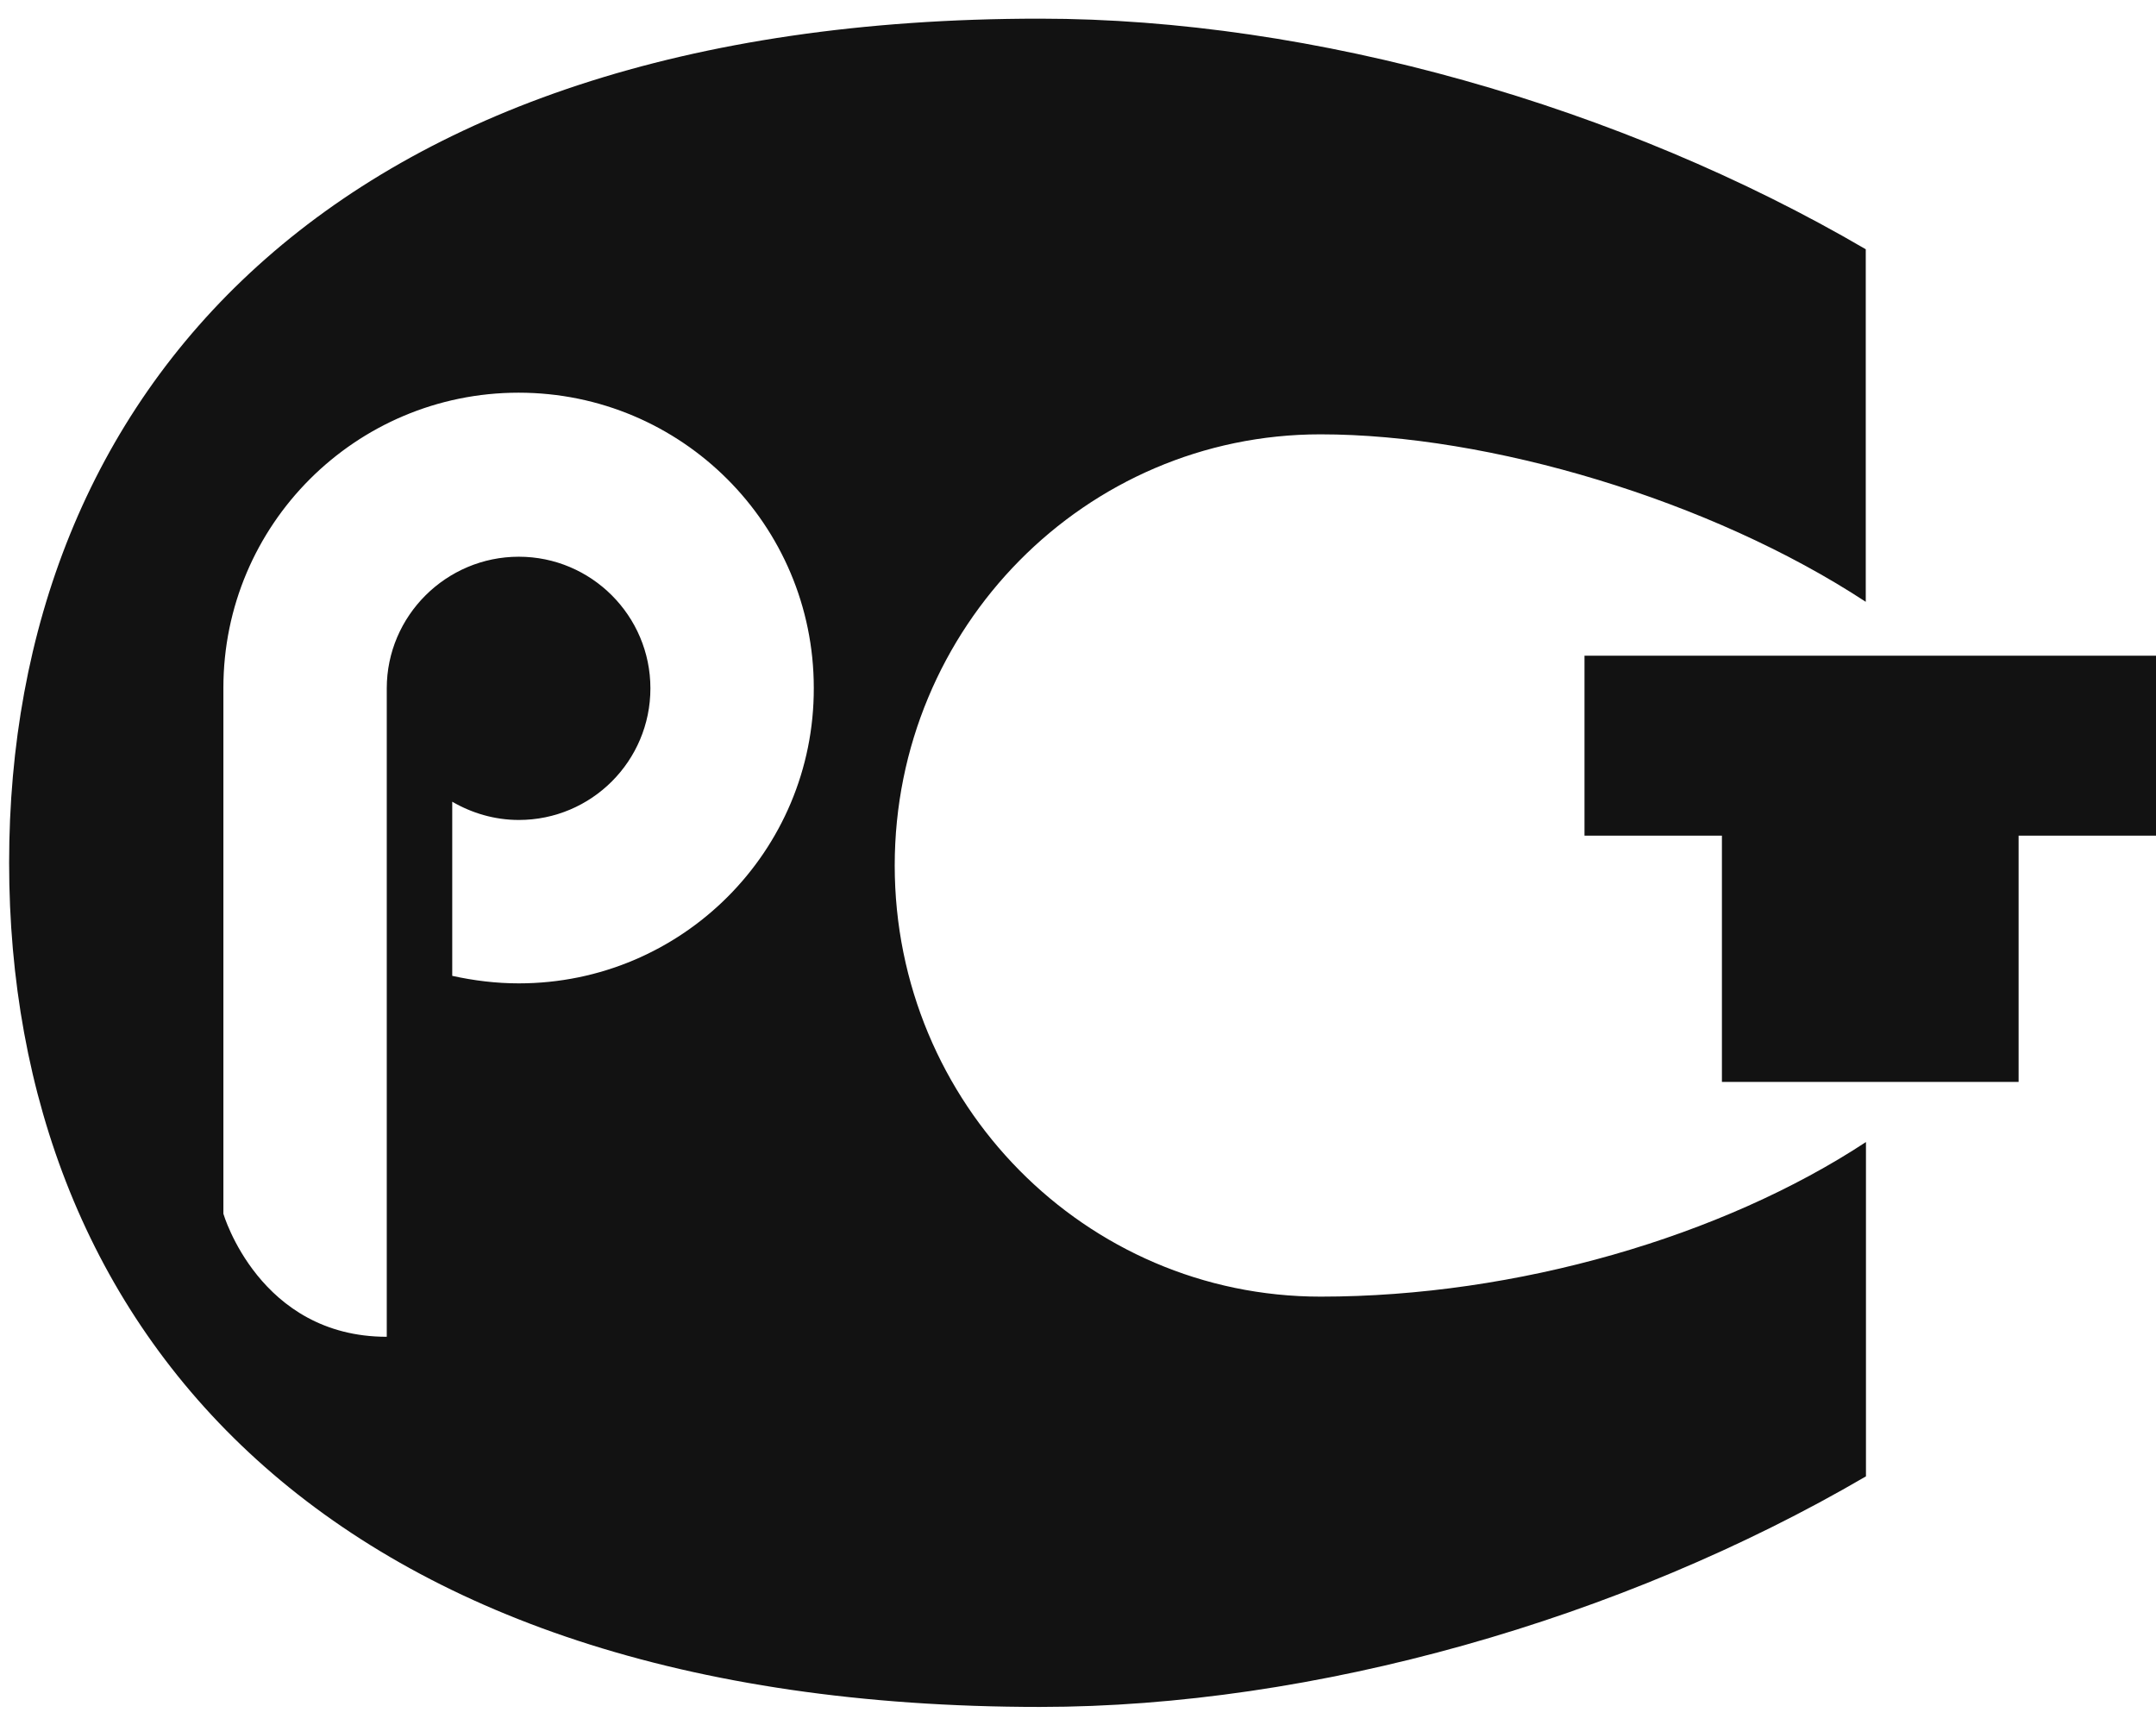 <svg width="95" height="76" viewBox="0 0 95 76" fill="none" xmlns="http://www.w3.org/2000/svg">
<path d="M95 28.889H69.818V36.817H75.873V47.667H88.946V36.817H95V28.889Z" fill="#121212"/>
<path d="M58.183 19.136C65.609 19.136 75.362 22.021 82.211 26.515V10.982C71.436 4.682 57.908 0.822 45.819 0.822C14.469 0.822 0.402 17.471 0.402 38.008C0.402 58.555 14.356 75.204 45.828 75.204C57.908 75.204 71.436 71.345 82.22 65.045V50.316C75.892 54.478 66.829 57.127 58.192 57.127C47.824 57.127 39.424 48.622 39.424 38.132C39.424 27.641 47.824 19.136 58.183 19.136ZM22.86 43.325C21.848 43.325 20.873 43.202 19.927 42.994V35.322C20.788 35.823 21.791 36.126 22.86 36.126C26.067 36.126 28.659 33.525 28.659 30.327C28.659 27.13 26.057 24.528 22.86 24.528C19.663 24.528 17.042 27.13 17.042 30.327C17.042 30.327 17.042 52.804 17.042 58.896C11.423 58.896 9.843 53.475 9.843 53.475V30.308C9.843 23.119 15.671 17.301 22.851 17.301C30.04 17.301 35.858 23.128 35.858 30.308C35.877 37.498 30.049 43.325 22.86 43.325Z" fill="#121212"/>
</svg>
